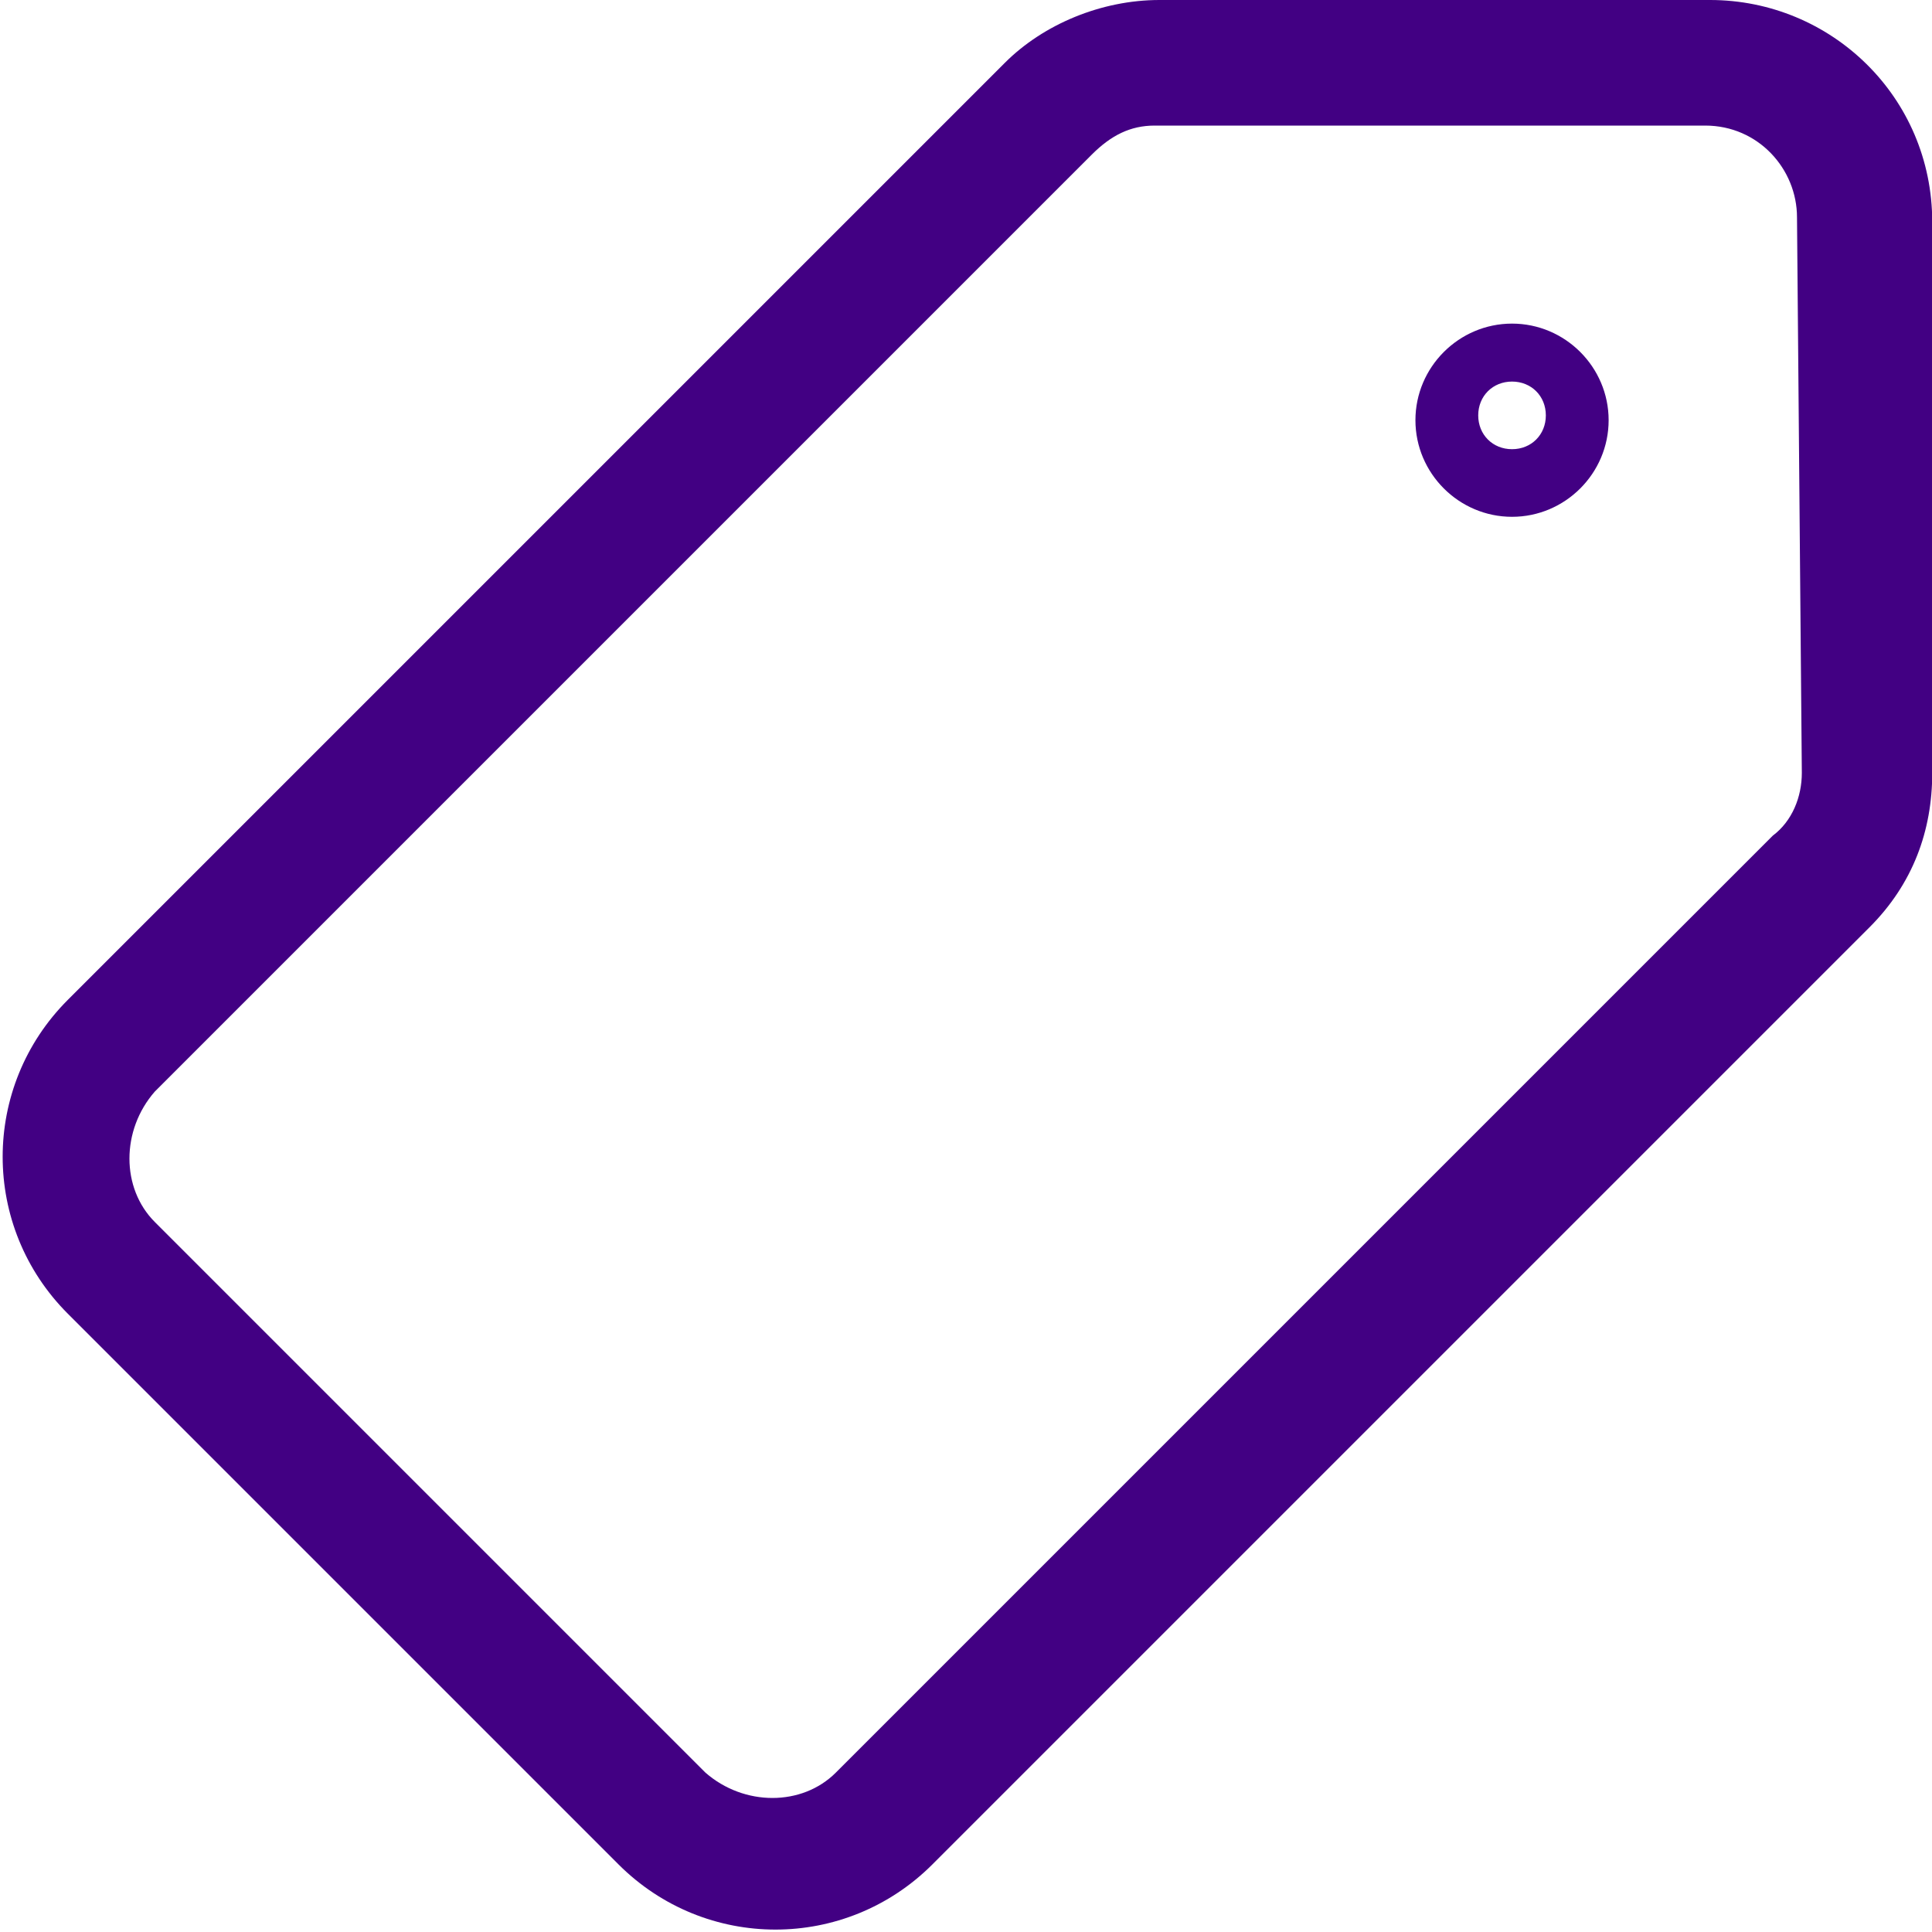 <?xml version="1.0" encoding="utf-8"?>
<!-- Generator: Adobe Illustrator 19.1.0, SVG Export Plug-In . SVG Version: 6.00 Build 0)  -->
<svg version="1.1" id="Layer_1" xmlns="http://www.w3.org/2000/svg" xmlns:xlink="http://www.w3.org/1999/xlink" x="0px" y="0px"
	 viewBox="-939 261 40 40" style="enable-background:new -939 261 40 40;" xml:space="preserve">
<style type="text/css">
	.st0{fill:#420083;}
</style>
<g id="download_2_" transform="translate(-0.995 -1)">
	<path id="Path_3758" class="st0" d="M-902.6,262H-914c-1.2,0-2.4,0.5-3.2,1.3l-19.4,19.4c-1.8,1.8-1.8,4.7,0,6.5l11.4,11.4
		c1.8,1.8,4.7,1.8,6.5,0l19.4-19.4c0.9-0.9,1.3-2,1.3-3.2v-11.4C-898,264-900.1,262-902.6,262z M-900.7,278c0,0.5-0.2,1-0.6,1.3
		l-19.4,19.4c-0.7,0.7-1.9,0.7-2.7,0l-11.4-11.4c-0.7-0.7-0.7-1.9,0-2.7l19.4-19.4c0.4-0.4,0.8-0.6,1.3-0.6h11.4
		c1.1,0,1.9,0.9,1.9,1.9L-900.7,278z"/>
	<path id="Path_3759" class="st0" d="M-906.7,268.7c-1.1,0-2,0.9-2,2c0,1.1,0.9,2,2,2c1.1,0,2-0.9,2-2
		C-904.7,269.6-905.6,268.7-906.7,268.7z M-906.7,271.3c-0.4,0-0.7-0.3-0.7-0.7c0-0.4,0.3-0.7,0.7-0.7c0.4,0,0.7,0.3,0.7,0.7
		c0,0,0,0,0,0C-906,271-906.3,271.3-906.7,271.3z"/>
</g>
</svg>
